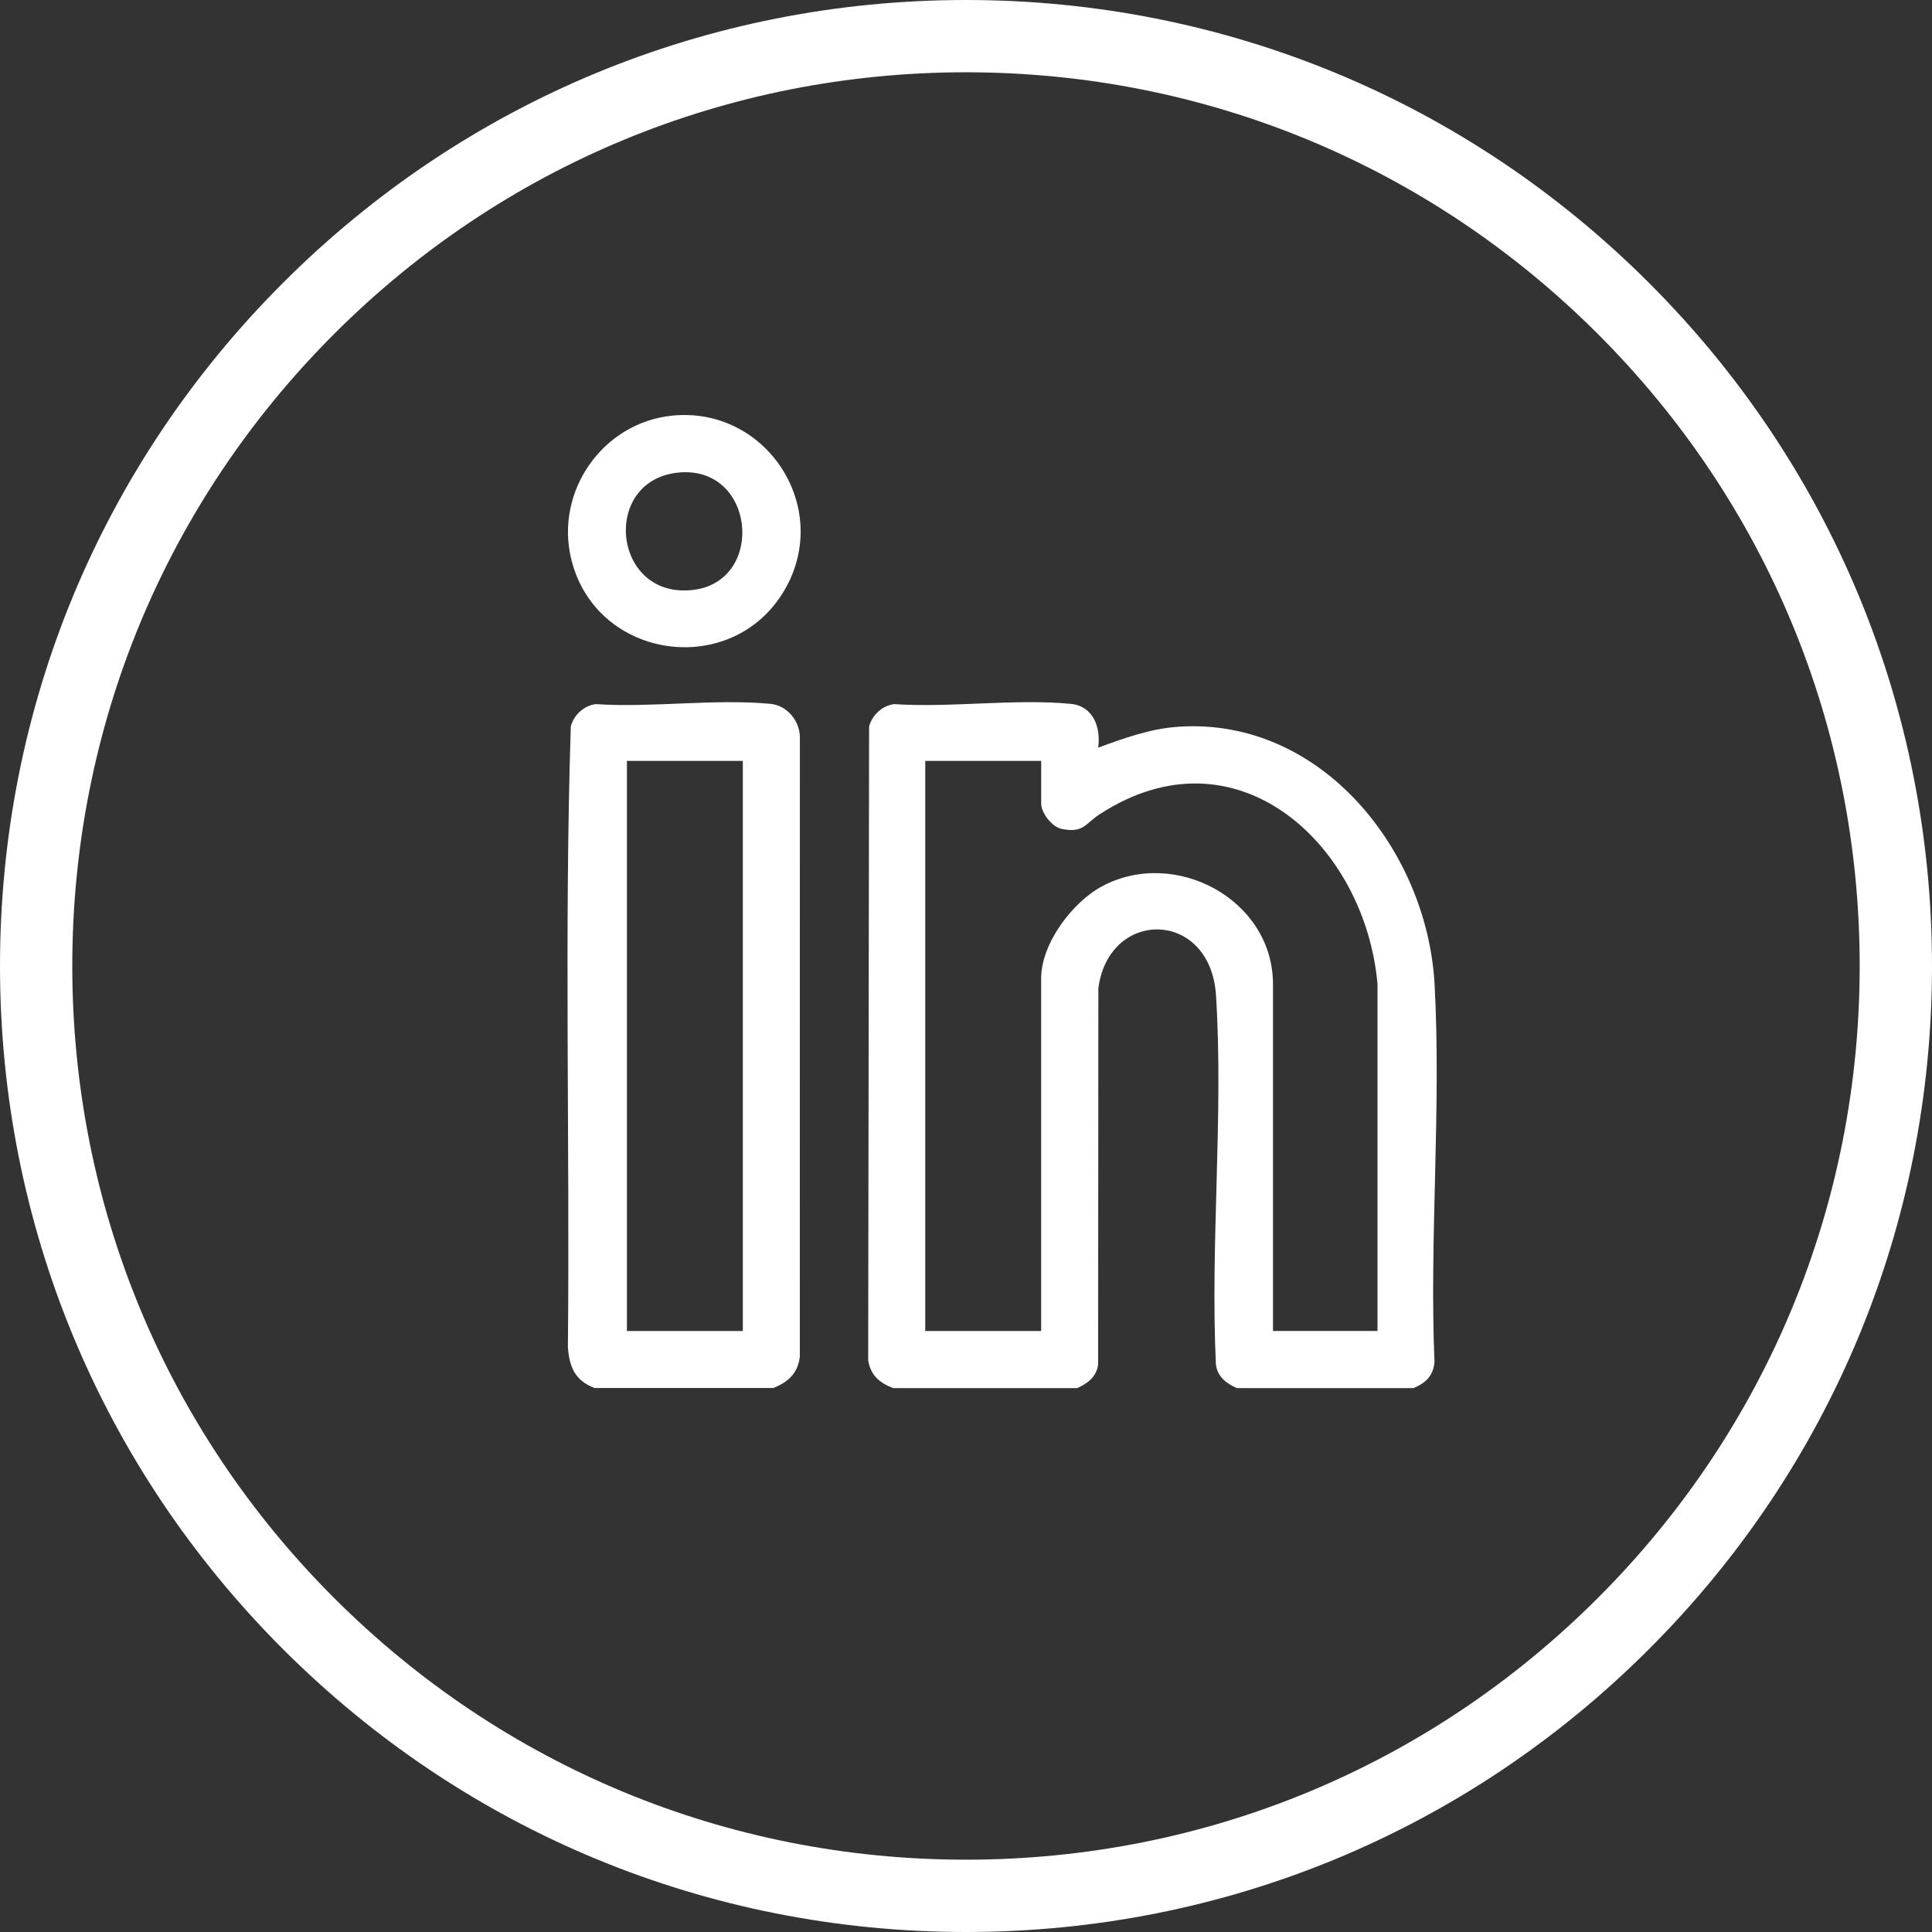 <svg xmlns="http://www.w3.org/2000/svg" id="Livello_2" data-name="Livello 2" viewBox="0 0 534.59 534.59"><rect x="0" y="0" width="534.59" height="534.59" fill="#333333" stroke="none"/><defs><style>      .cls-1 {        fill: #fff;      }    </style></defs><g id="Livello_1-2" data-name="Livello 1"><g><g><path class="cls-1" d="M247.08,384.07c-3.7-1.44-6.13-3.48-6.85-7.61l.25-175.4c.81-3.17,3.61-5.79,6.91-6.23,15.66,1.05,33.48-1.56,48.88-.07,6.28.6,8.37,6.54,7.6,12.12,7.22-2.65,14.54-5.3,22.32-5.8,39.52-2.57,68.72,34.32,70.76,71.25,1.89,34.25-1.46,70.23-.02,104.66-.43,3.83-2.45,5.65-5.79,7.1h-48.9c-2.9-1.28-5.38-3.15-5.8-6.56-1.57-33.44,2.13-68.84.04-102.04-1.51-23.94-29.69-24.2-32.56-2.01l-.06,104.05c-.41,3.41-2.9,5.28-5.8,6.56h-51ZM288.09,210.55h-32.07v157.74h32.07v-97.54c0-9.7,8.67-21.19,17-25.59,20.15-10.65,47.15,3.76,47.15,27.17v95.96h28.92v-95.96c-3.38-38.63-38.99-71.75-76.94-46.98-4.01,2.62-4.44,5.24-10.48,4-2.66-.55-5.64-4.41-5.64-6.98v-11.83Z"></path><path class="cls-1" d="M213.95,384.07h-49.43c-5.41-2.09-6.96-5.75-7.38-11.28.56-57.2-1.02-114.63.8-171.71.75-3.19,3.61-5.81,6.89-6.25,15.49,1.04,33.12-1.54,48.35-.07,4.8.46,8.35,5,8.15,9.73l-.02,170.91c-.52,4.63-3.3,7.06-7.36,8.67ZM205.54,210.55h-32.07v157.74h32.07v-157.74Z"></path><path class="cls-1" d="M185.98,115.01c25.97-2.64,44.32,25.25,31.22,48.05-14.34,24.96-52.3,19.7-59.14-8.35-4.57-18.77,8.71-37.75,27.92-39.7ZM187.54,130.78c-21.49,2.3-17.96,35.41,4.54,32.41,19.86-2.65,16.85-34.69-4.54-32.41Z"></path></g><path class="cls-1" d="M267.29,534.59c-71.4,0-138.52-27.8-189.01-78.29C27.8,405.81,0,338.69,0,267.29S27.8,128.77,78.29,78.29C128.77,27.8,195.9,0,267.29,0s138.52,27.8,189.01,78.29c50.49,50.48,78.29,117.61,78.29,189.01s-27.8,138.52-78.29,189c-50.48,50.49-117.61,78.29-189.01,78.29ZM267.29,20c-66.05,0-128.16,25.72-174.86,72.43S20,201.24,20,267.29s25.72,128.16,72.43,174.86,108.81,72.43,174.86,72.43,128.16-25.72,174.86-72.43,72.43-108.81,72.43-174.86-25.72-128.16-72.43-174.86S333.35,20,267.29,20Z"></path></g></g></svg>